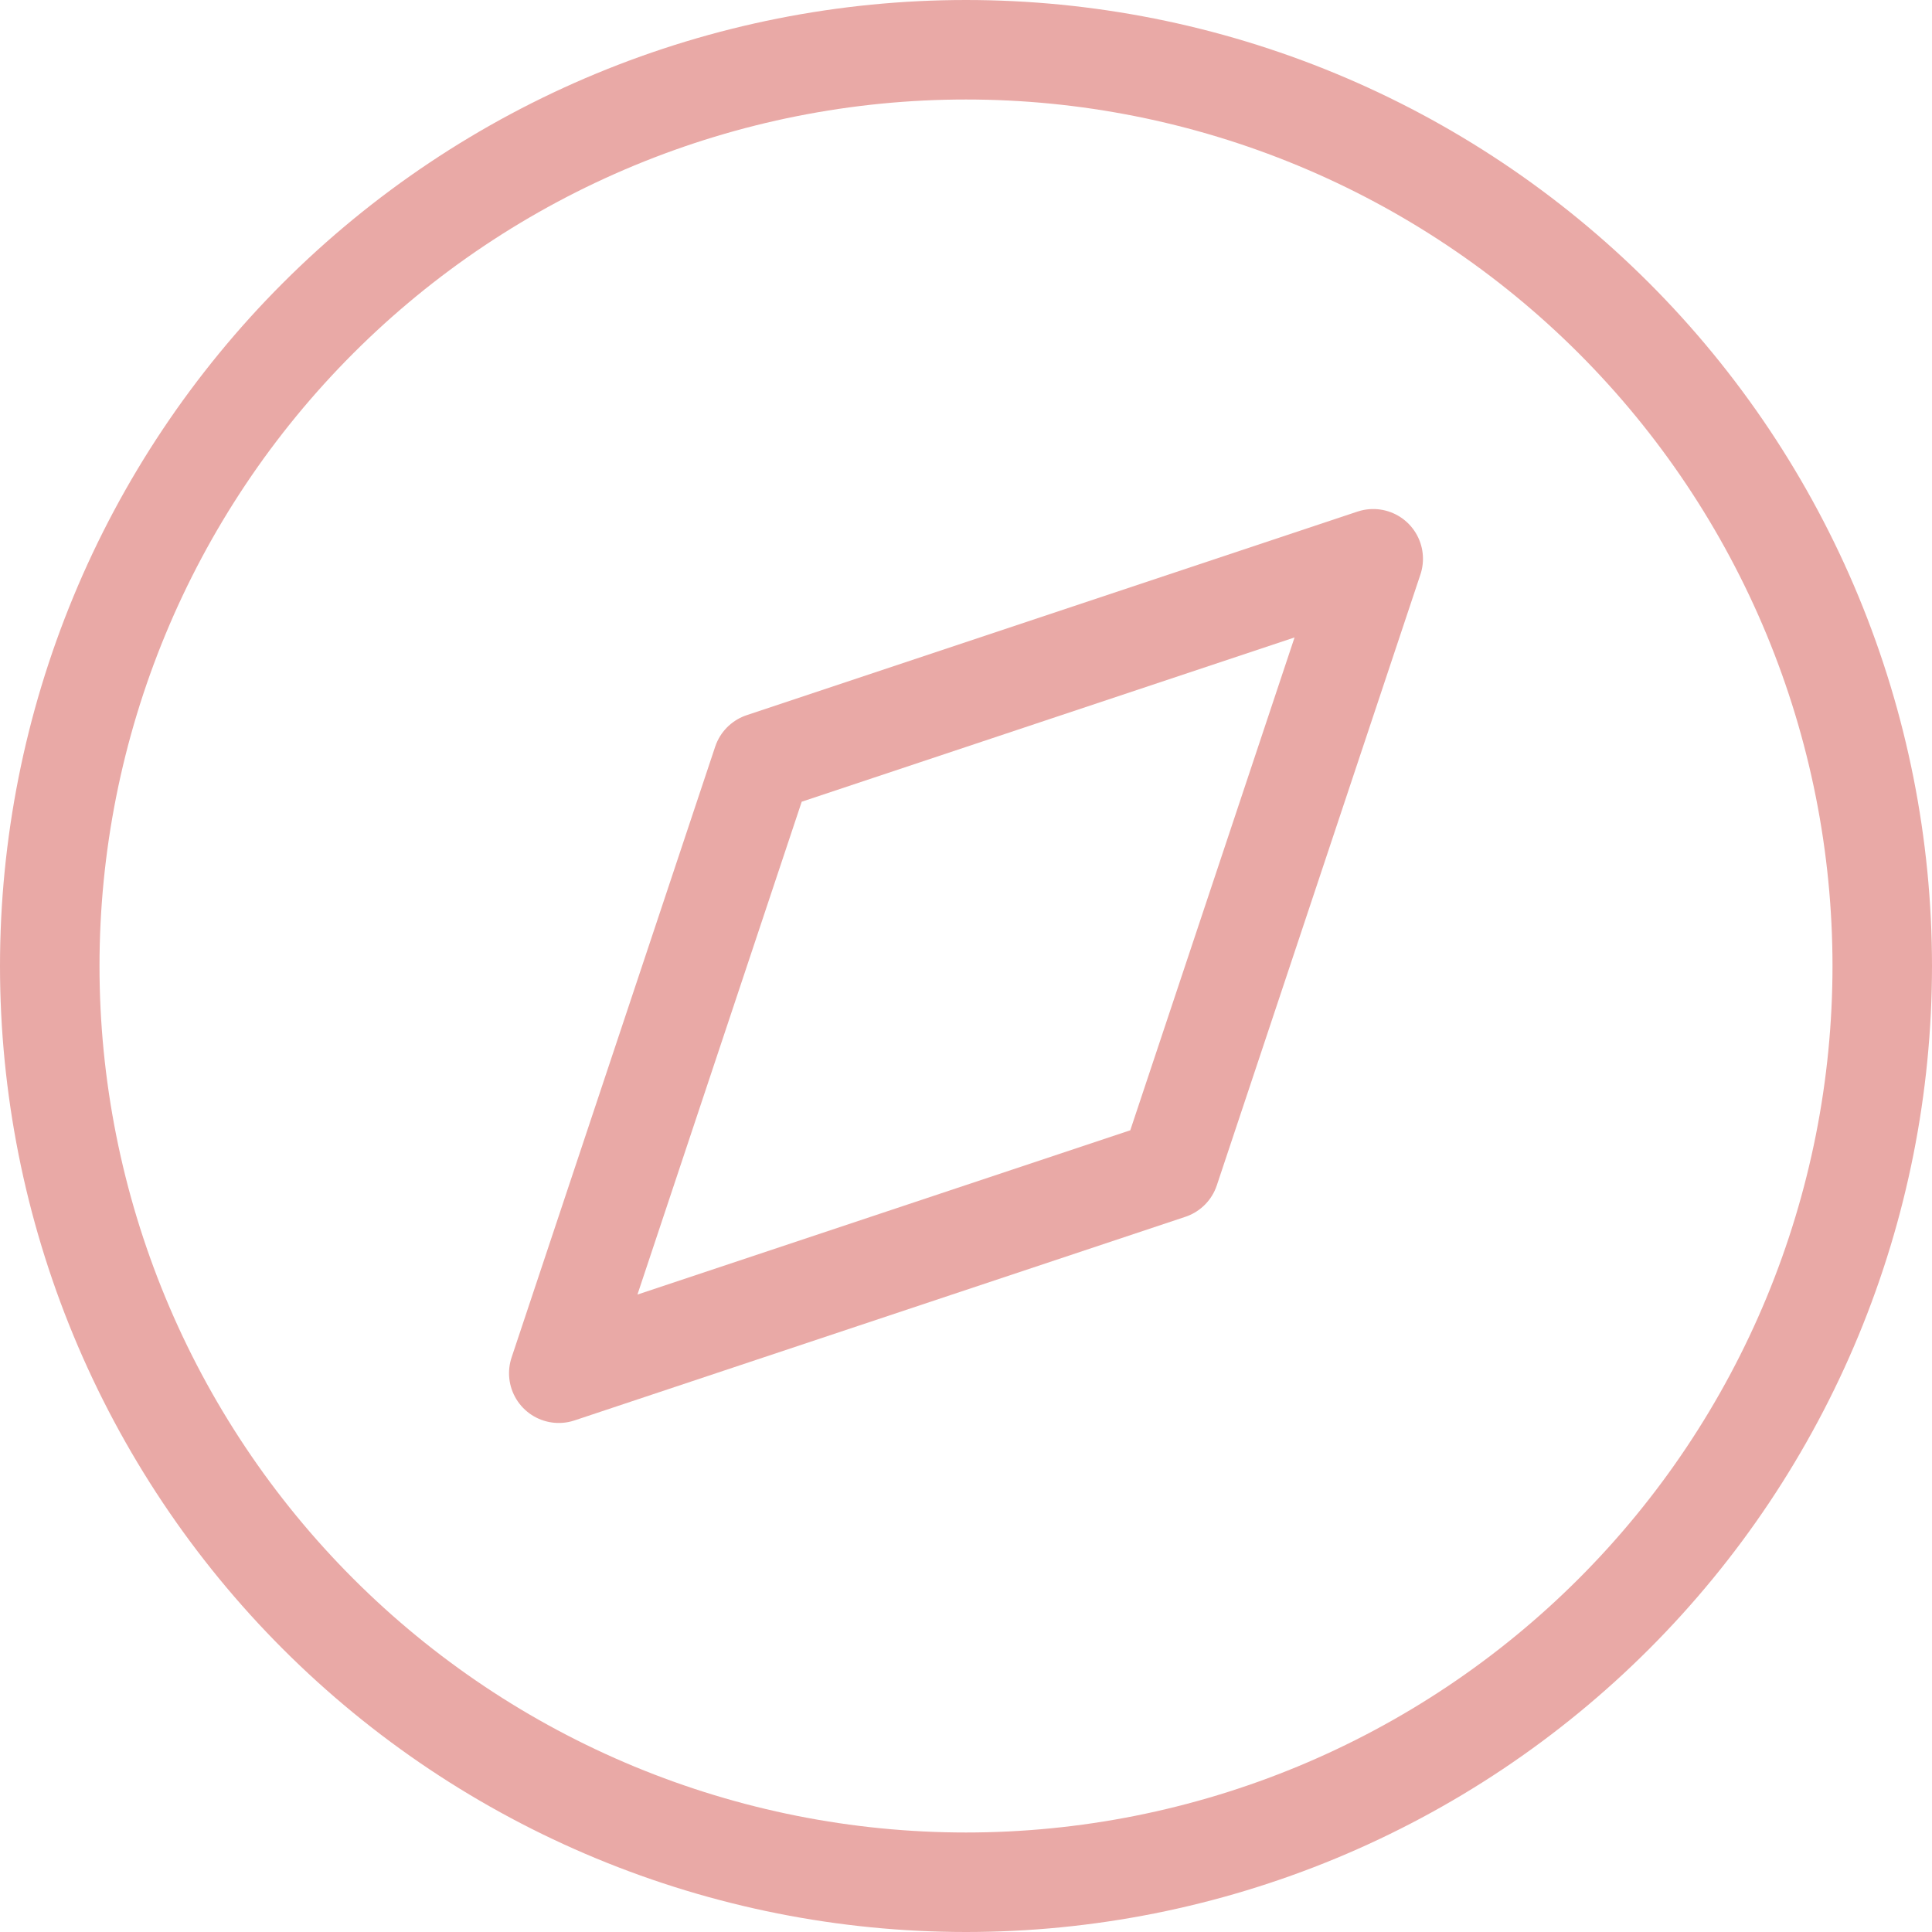 <svg width="233" height="233" viewBox="0 0 233 233" fill="none" xmlns="http://www.w3.org/2000/svg">
<path d="M67.389 165.611L91.944 91.944L165.611 67.389L141.056 141.056L67.389 165.611Z" stroke="#E9A9A6" stroke-width="12" stroke-linecap="round" stroke-linejoin="round"/>
<path d="M6 116.5C6 131.011 8.858 145.38 14.411 158.787C19.965 172.193 28.104 184.374 38.365 194.635C48.626 204.896 60.807 213.036 74.213 218.589C87.62 224.142 101.989 227 116.5 227C131.011 227 145.38 224.142 158.787 218.589C172.193 213.036 184.374 204.896 194.635 194.635C204.896 184.374 213.036 172.193 218.589 158.787C224.142 145.38 227 131.011 227 116.5C227 101.989 224.142 87.62 218.589 74.213C213.036 60.807 204.896 48.626 194.635 38.365C184.374 28.104 172.193 19.965 158.787 14.411C145.38 8.858 131.011 6 116.5 6C101.989 6 87.62 8.858 74.213 14.411C60.807 19.965 48.626 28.104 38.365 38.365C28.104 48.626 19.965 60.807 14.411 74.213C8.858 87.62 6 101.989 6 116.5Z" stroke="#E9A9A6" stroke-width="12" stroke-linecap="round" stroke-linejoin="round"/>
</svg>
